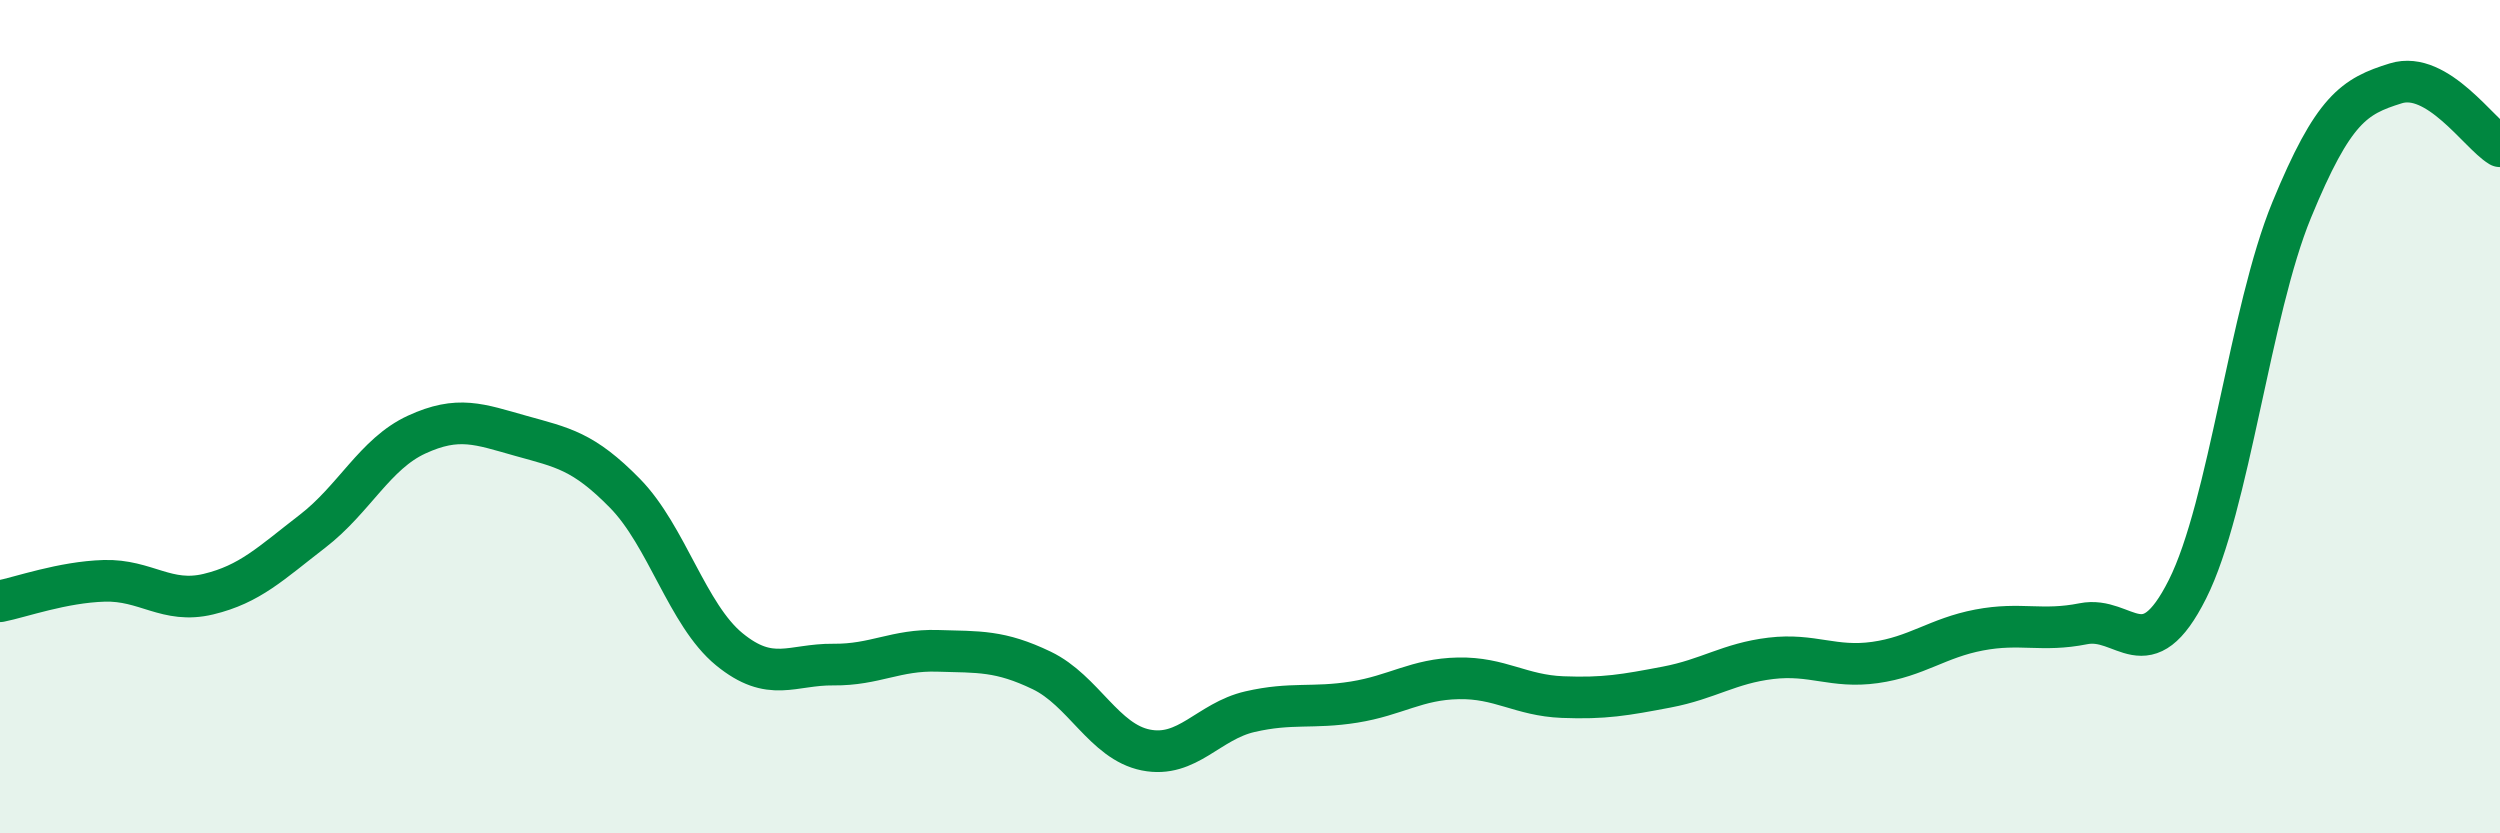 
    <svg width="60" height="20" viewBox="0 0 60 20" xmlns="http://www.w3.org/2000/svg">
      <path
        d="M 0,14.43 C 0.5,14.33 1.5,13.97 2.5,13.94 C 3.5,13.91 4,14.5 5,14.26 C 6,14.02 6.5,13.52 7.5,12.75 C 8.5,11.98 9,10.89 10,10.43 C 11,9.97 11.5,10.18 12.5,10.46 C 13.5,10.74 14,10.82 15,11.84 C 16,12.86 16.5,14.76 17.5,15.58 C 18.5,16.4 19,15.94 20,15.95 C 21,15.96 21.5,15.59 22.5,15.62 C 23.5,15.65 24,15.61 25,16.09 C 26,16.57 26.5,17.8 27.5,18 C 28.5,18.2 29,17.31 30,17.08 C 31,16.85 31.5,17.01 32.5,16.85 C 33.5,16.69 34,16.3 35,16.28 C 36,16.26 36.5,16.69 37.5,16.73 C 38.5,16.77 39,16.68 40,16.49 C 41,16.3 41.5,15.92 42.5,15.8 C 43.5,15.68 44,16.04 45,15.9 C 46,15.76 46.5,15.31 47.5,15.12 C 48.5,14.93 49,15.17 50,14.97 C 51,14.77 51.5,16.13 52.5,14.14 C 53.5,12.15 54,7.47 55,5.04 C 56,2.61 56.5,2.31 57.5,2 C 58.5,1.69 59.5,3.21 60,3.51L60 20L0 20Z"
        fill="#008740"
        opacity="0.1"
        stroke-linecap="round"
        stroke-linejoin="round"
      />
      <path
        d="M 0,14.43 C 0.5,14.33 1.5,13.97 2.5,13.94 C 3.5,13.91 4,14.5 5,14.26 C 6,14.02 6.5,13.52 7.5,12.75 C 8.5,11.98 9,10.89 10,10.43 C 11,9.97 11.5,10.18 12.5,10.46 C 13.5,10.74 14,10.82 15,11.84 C 16,12.86 16.5,14.76 17.5,15.58 C 18.5,16.4 19,15.94 20,15.95 C 21,15.96 21.5,15.59 22.5,15.62 C 23.5,15.65 24,15.61 25,16.09 C 26,16.57 26.5,17.8 27.5,18 C 28.5,18.2 29,17.31 30,17.08 C 31,16.85 31.5,17.01 32.5,16.85 C 33.5,16.69 34,16.3 35,16.28 C 36,16.26 36.5,16.69 37.5,16.73 C 38.5,16.77 39,16.68 40,16.49 C 41,16.3 41.5,15.92 42.5,15.8 C 43.5,15.68 44,16.04 45,15.9 C 46,15.76 46.5,15.31 47.5,15.12 C 48.5,14.93 49,15.17 50,14.97 C 51,14.77 51.5,16.13 52.5,14.14 C 53.5,12.15 54,7.47 55,5.04 C 56,2.61 56.5,2.31 57.5,2 C 58.5,1.69 59.5,3.21 60,3.51"
        stroke="#008740"
        stroke-width="1"
        fill="none"
        stroke-linecap="round"
        stroke-linejoin="round"
      />
    </svg>
  